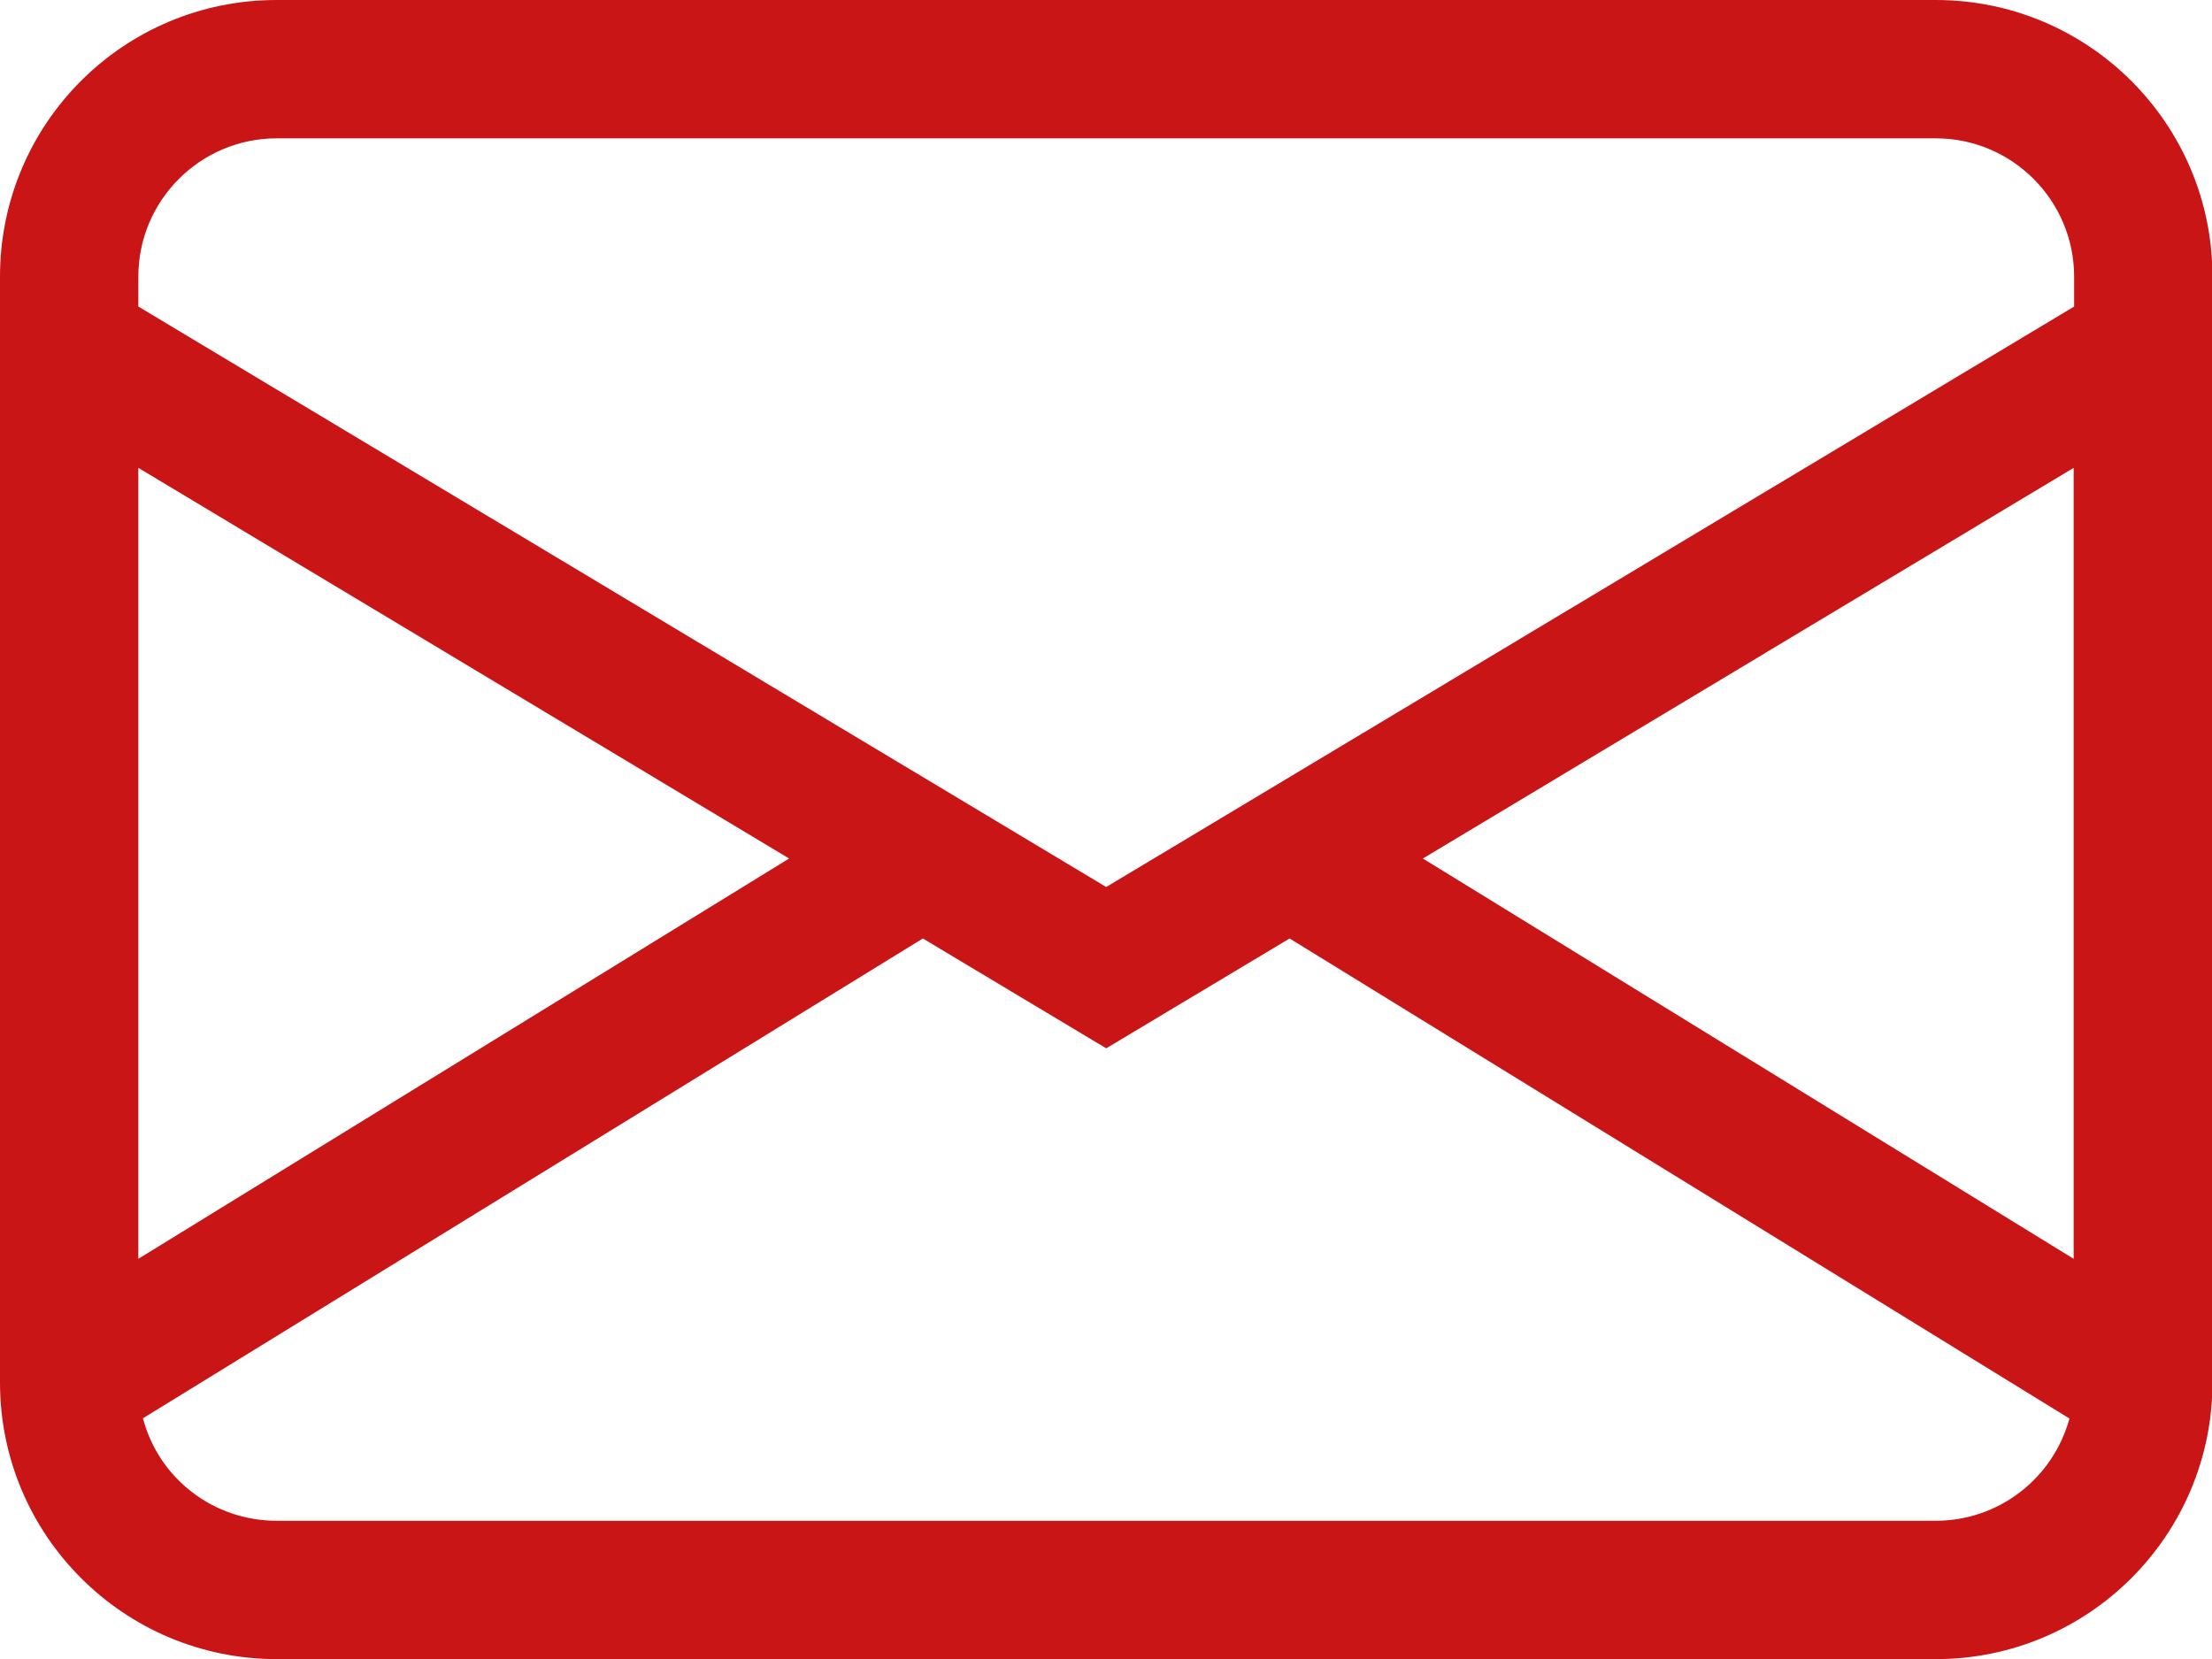 <?xml version="1.0" encoding="UTF-8"?><svg id="Layer_1" xmlns="http://www.w3.org/2000/svg" viewBox="0 0 48.13 36.1"><defs><style>.cls-1{fill:#ca1517;}</style></defs><path class="cls-1" d="M0,6.02C0,2.69,2.69,0,6.02,0h36.1c3.32,0,6.02,2.69,6.02,6.02v24.06c0,3.32-2.69,6.02-6.02,6.02H6.02c-3.32,0-6.02-2.69-6.02-6.02V6.02ZM6.02,3.01c-1.66,0-3.01,1.35-3.01,3.01v.65l21.06,12.63,21.06-12.63v-.65c0-1.66-1.35-3.01-3.01-3.01H6.02ZM45.12,10.18l-14.16,8.5,14.16,8.71V10.18ZM45.02,30.86l-16.96-10.44-3.99,2.39-3.99-2.39L3.11,30.86c.35,1.32,1.54,2.23,2.91,2.23h36.1c1.36,0,2.55-.91,2.91-2.23M3.01,27.39l14.16-8.71L3.01,10.18v17.21Z"/></svg>